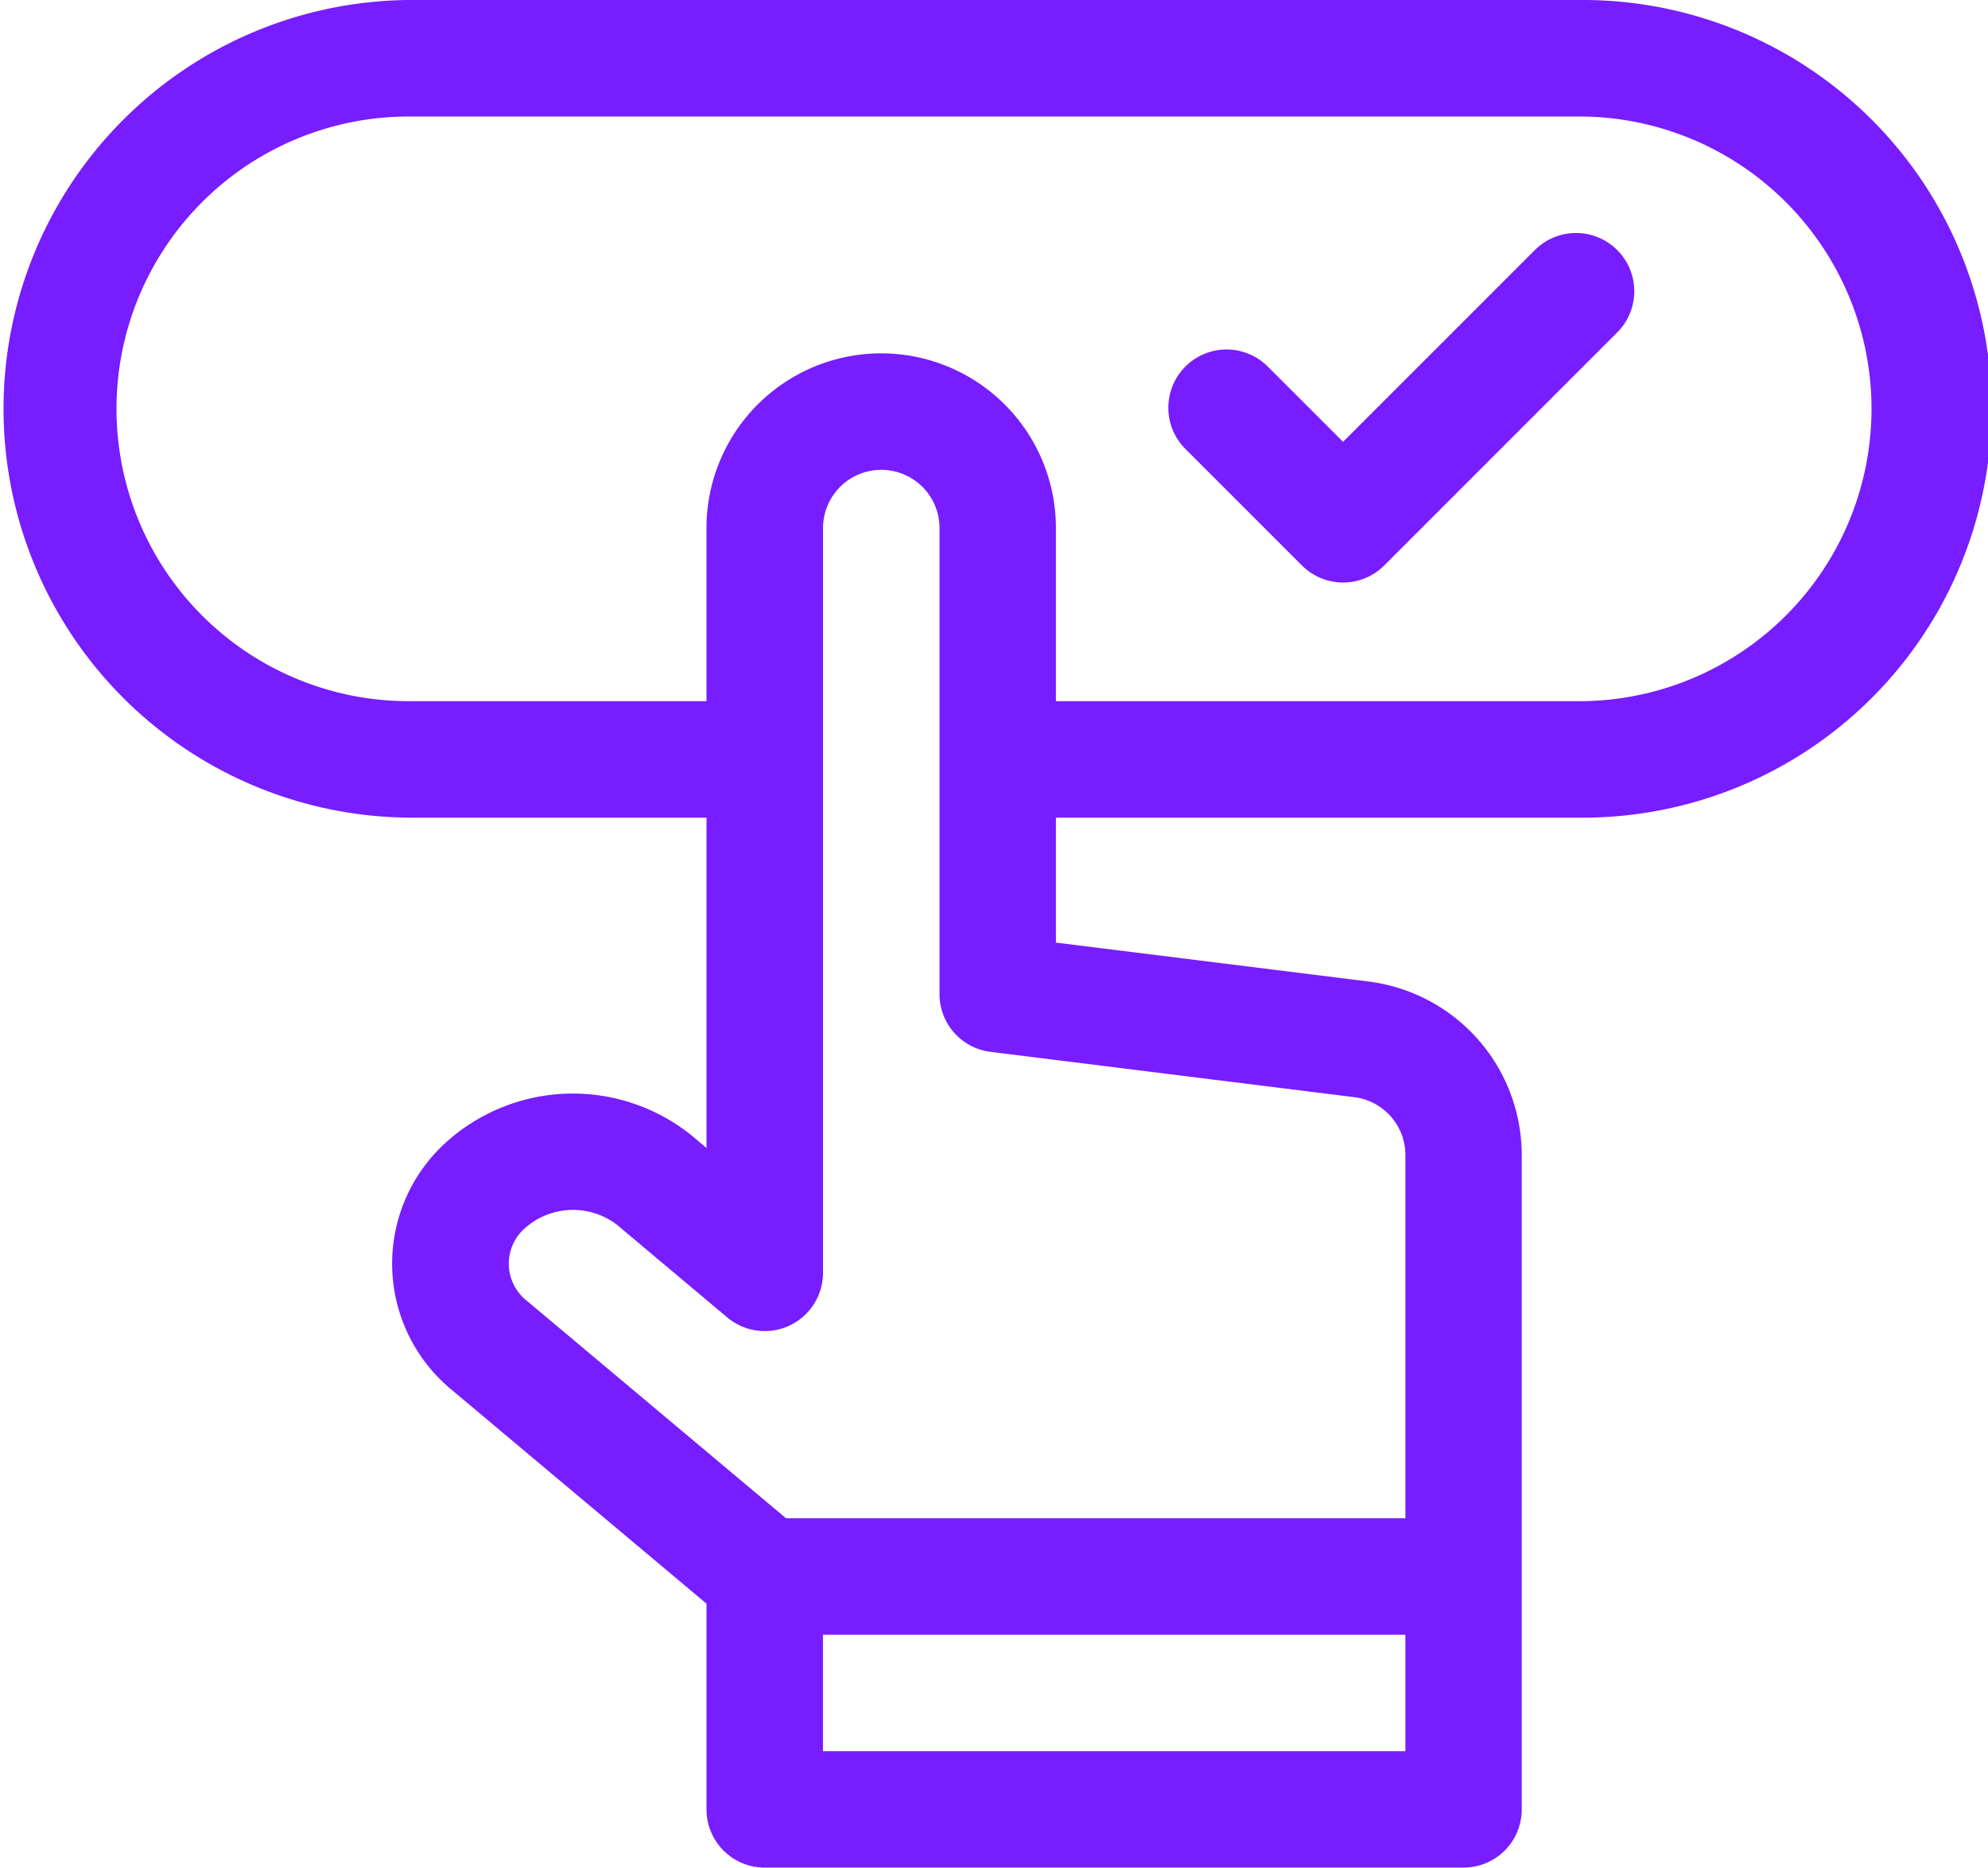 <svg xmlns="http://www.w3.org/2000/svg" width="65" height="61.064" viewBox="0 0 65 61.064">
  <g id="booking" transform="translate(0 -15.5)">
    <path id="Path_79" data-name="Path 79" d="M51.633,15.5H13.367a13.367,13.367,0,0,0,0,26.733H23.1v10.8l-.475-.4a6.187,6.187,0,0,0-8.193.358,5.344,5.344,0,0,0,.347,7.958L23.1,67.931V74.66a1.9,1.9,0,0,0,1.9,1.9H47.855a1.9,1.9,0,0,0,1.9-1.9v-21.4a5.721,5.721,0,0,0-5.007-5.669L34.525,46.318V42.233H51.633a13.367,13.367,0,1,0,0-26.733ZM26.908,72.756V68.947H45.951v3.809ZM44.282,51.372a1.907,1.907,0,0,1,1.669,1.89V65.139H25.7l-8.47-7.107a1.542,1.542,0,0,1-.1-2.347,2.366,2.366,0,0,1,3.052-.133l3.6,3.024a1.906,1.906,0,0,0,3.128-1.459V32.766a1.9,1.9,0,1,1,3.809,0V48a1.9,1.9,0,0,0,1.669,1.89Zm7.352-12.947H34.525V32.766a5.713,5.713,0,1,0-11.426,0v5.659H13.367a9.558,9.558,0,0,1,0-19.116H51.633a9.558,9.558,0,0,1,0,19.116Z" fill="#771dff"/>
    <path id="Path_80" data-name="Path 80" d="M312.883,76.058l-6.271,6.271-2.462-2.462a1.9,1.9,0,1,0-2.693,2.693l3.809,3.809a1.9,1.9,0,0,0,2.693,0l7.617-7.617a1.9,1.9,0,0,0-2.693-2.693Z" transform="translate(-262.699 -52.383)" fill="#771dff"/>
  </g>
</svg>